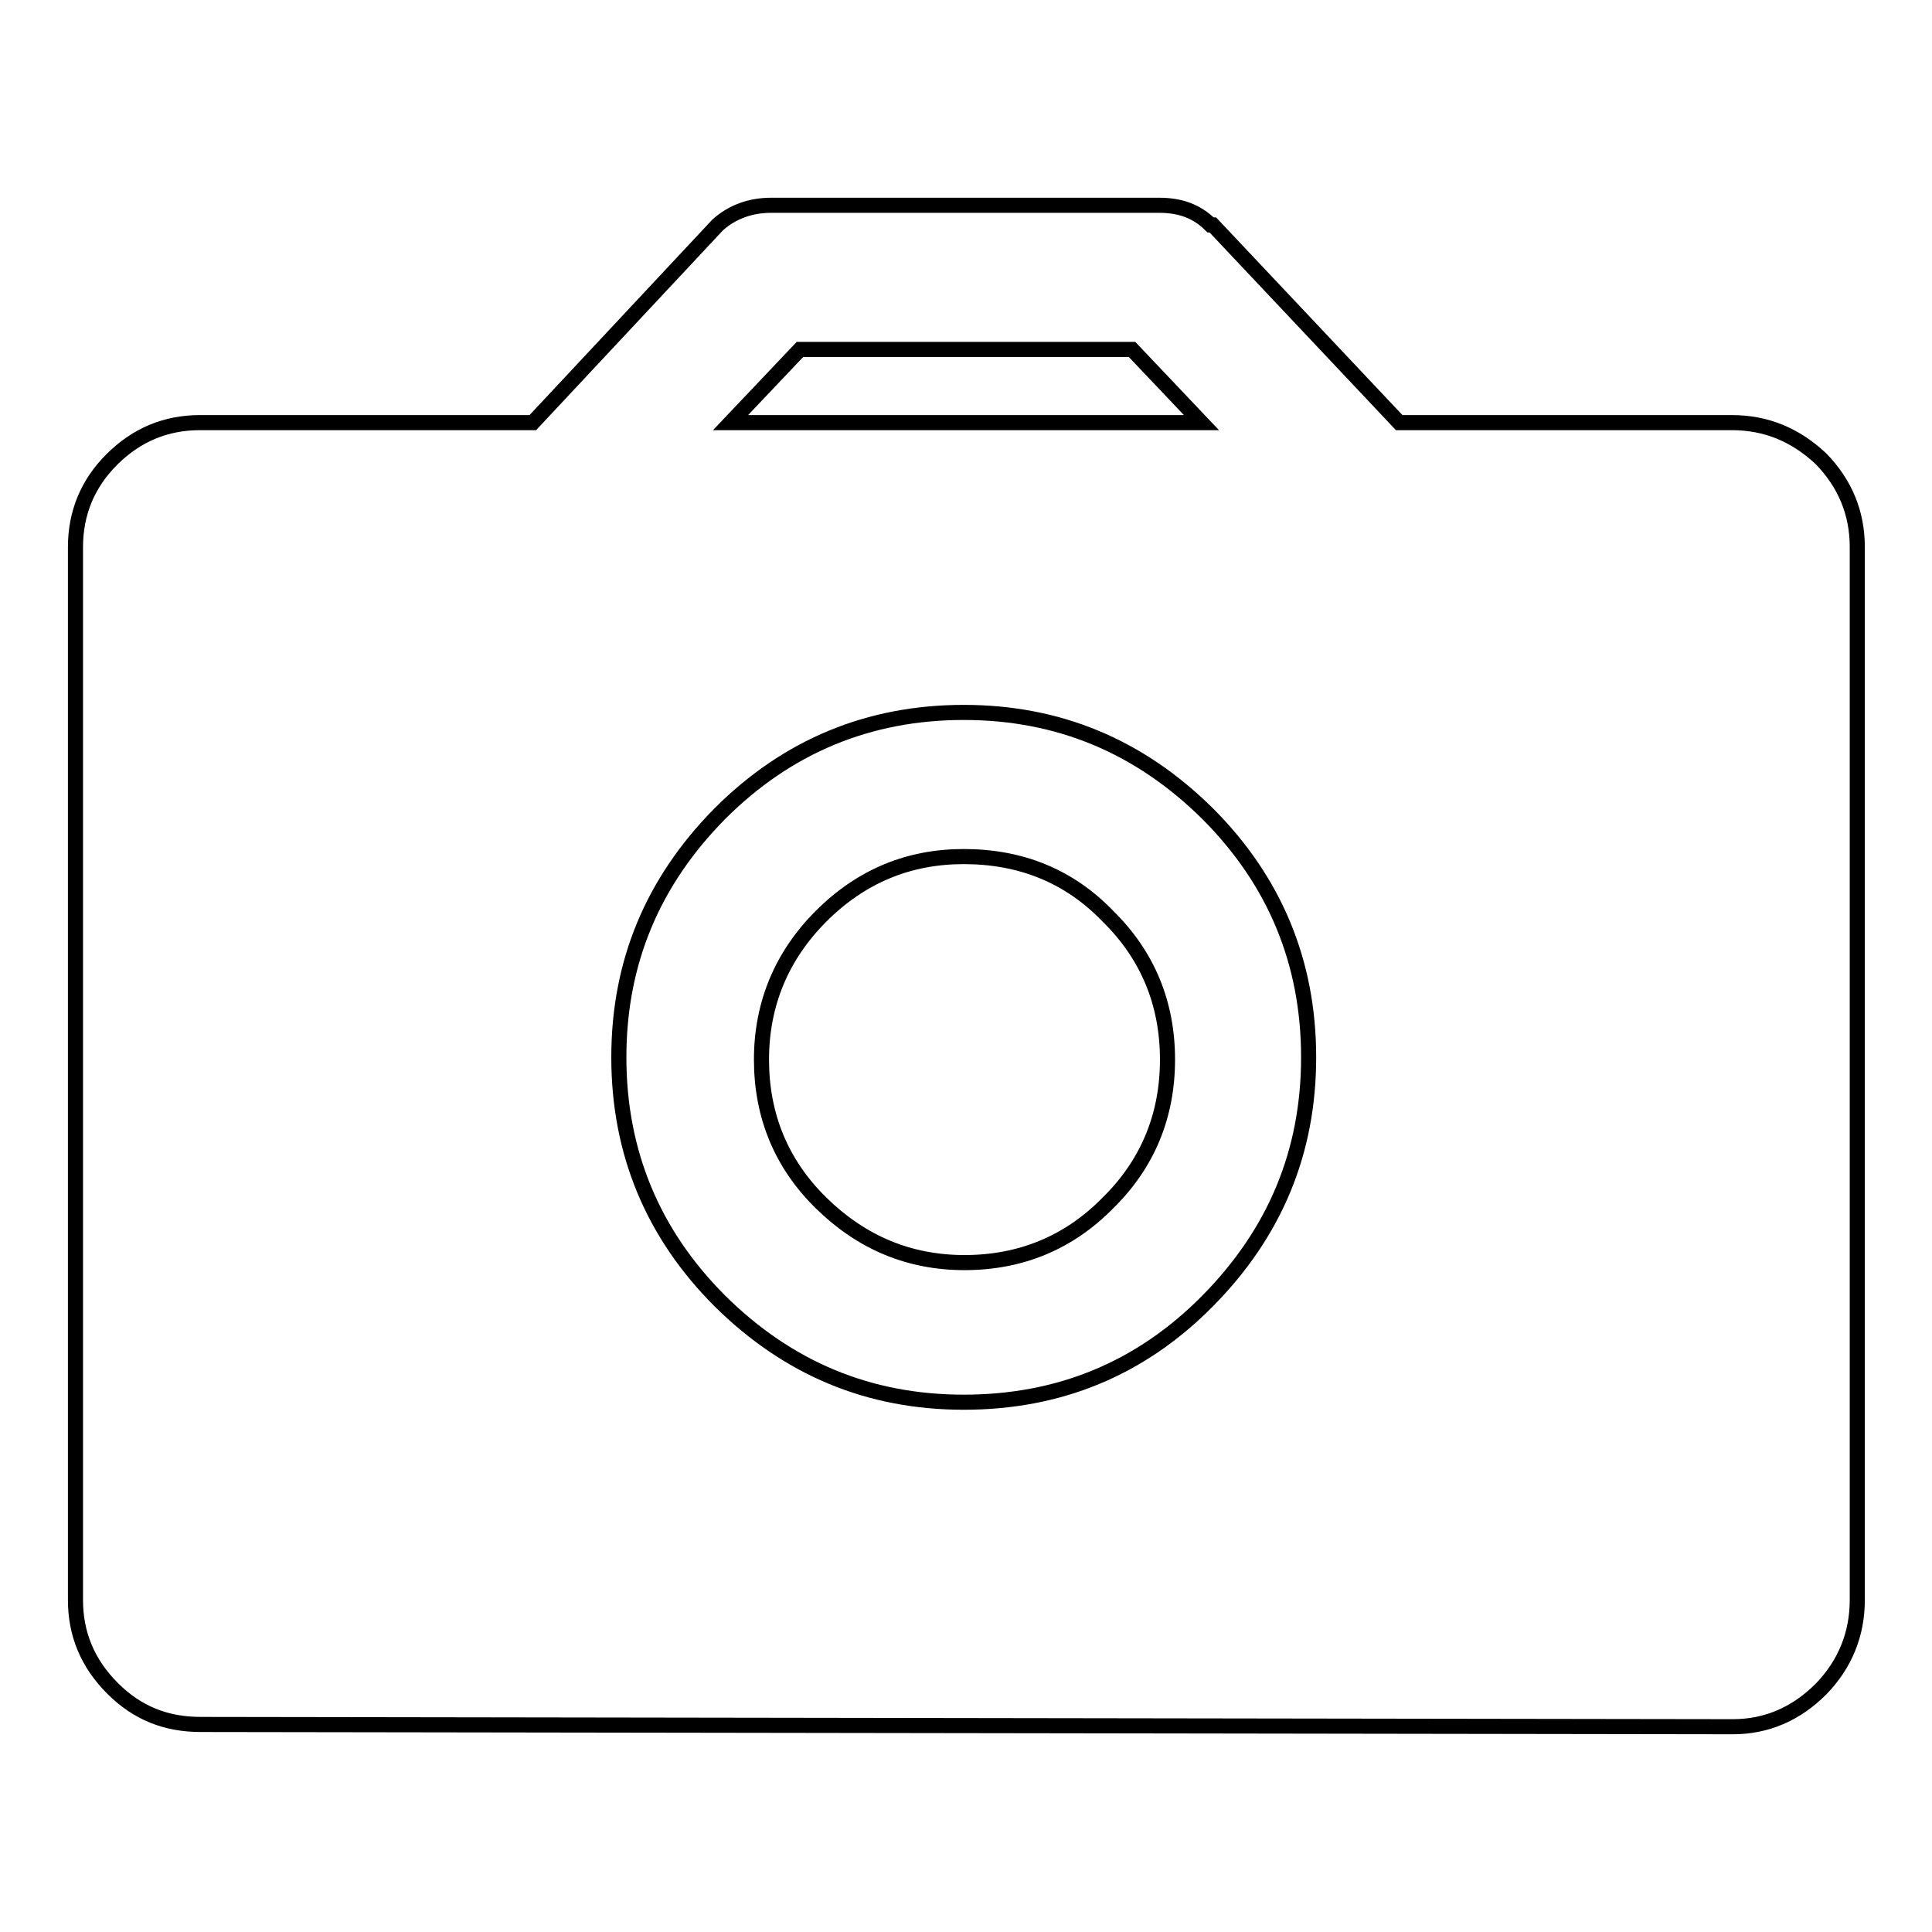 <?xml version="1.0" encoding="utf-8"?>
<!-- Svg Vector Icons : http://www.onlinewebfonts.com/icon -->
<!DOCTYPE svg PUBLIC "-//W3C//DTD SVG 1.1//EN" "http://www.w3.org/Graphics/SVG/1.1/DTD/svg11.dtd">
<svg version="1.1" xmlns="http://www.w3.org/2000/svg" xmlns:xlink="http://www.w3.org/1999/xlink" x="0px" y="0px" viewBox="0 0 256 256" enable-background="new 0 0 256 256" xml:space="preserve">
<g> <path stroke-width="2" fill-opacity="0" stroke="#000000"  d="M229.5,56h-44.1l-24.7-26.2h-0.3c-1.8-1.8-4-2.6-6.8-2.6h-51.4c-2.8,0-5.2,0.9-7.1,2.6L70.6,56H26.5 c-4.5,0-8.4,1.6-11.7,4.9C11.6,64.1,10,68,10,72.5V212c0,4.5,1.6,8.4,4.9,11.7s7.1,4.8,11.7,4.8l203,0.3c4.5,0,8.4-1.7,11.7-5 c3.2-3.3,4.8-7.3,4.8-11.8V72.5c0-4.5-1.6-8.4-4.8-11.7C237.9,57.6,234,56,229.5,56L229.5,56z M106,46.3H150l9.2,9.7H96.8L106,46.3 z M127.7,185.8c-12.6,0-23.3-4.5-32.3-13.4c-8.9-8.9-13.4-19.7-13.4-32.3c0-12.6,4.5-23.3,13.4-32.3c8.9-8.9,19.7-13.4,32.3-13.4 c12.6,0,23.3,4.5,32.3,13.4c8.9,8.9,13.4,19.7,13.4,32.3c0,12.6-4.5,23.3-13.4,32.3C151.1,181.4,140.3,185.8,127.7,185.8z  M127.7,113.5c-7.3,0-13.6,2.6-18.9,7.9c-5.2,5.2-7.9,11.6-7.9,19c0,7.4,2.6,13.8,7.9,19c5.3,5.2,11.6,7.9,19,7.9 c7.4,0,13.8-2.6,19-7.9c5.3-5.2,7.9-11.6,7.9-19c0-7.4-2.6-13.8-7.9-19C141.7,116.1,135.3,113.5,127.7,113.5L127.7,113.5z"/></g>
</svg>
